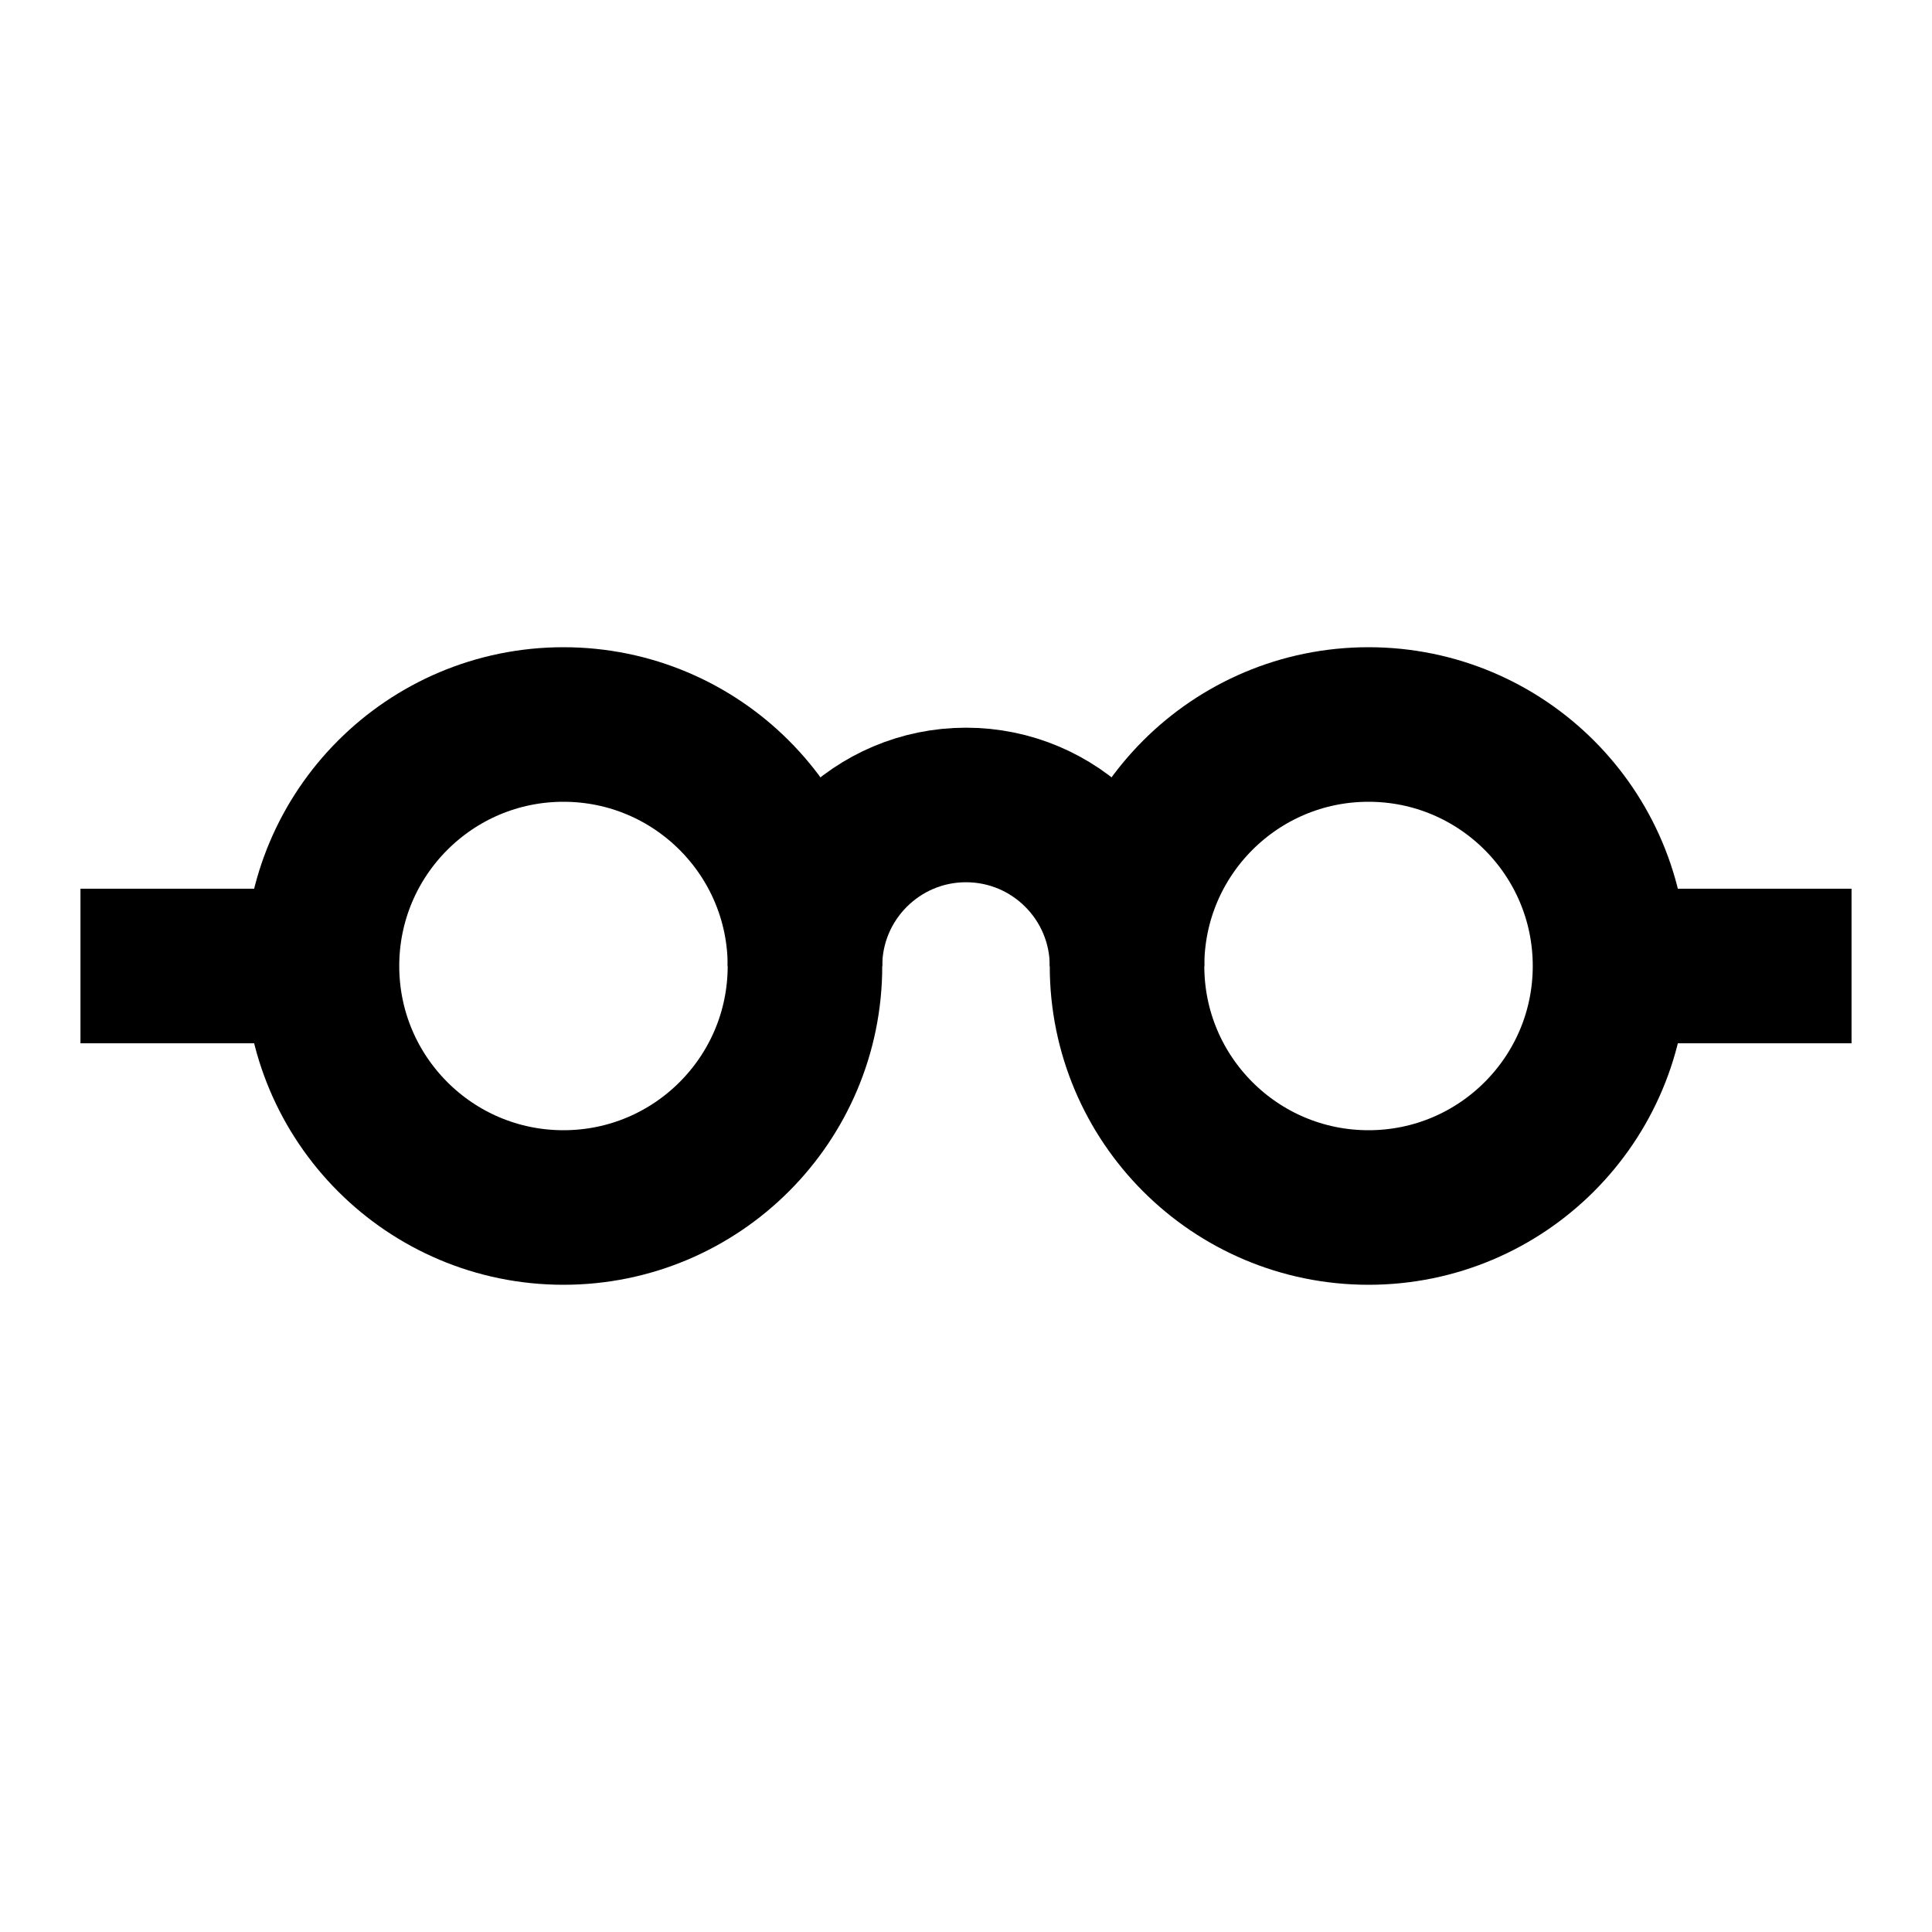 <svg width="20" height="20" viewBox="0 0 20 20" fill="none" xmlns="http://www.w3.org/2000/svg">
<path d="M11.667 10C11.667 9.08 10.921 8.333 10 8.333C9.08 8.333 8.333 9.08 8.333 10" stroke="black" stroke-width="1.6"/>
<path d="M16.667 10H19.167" stroke="black" stroke-width="1.6"/>
<path d="M3.333 10H0.833" stroke="black" stroke-width="1.6"/>
<circle cx="5.833" cy="10" r="2.5" stroke="black" stroke-width="1.6"/>
<circle cx="14.167" cy="10" r="2.5" stroke="black" stroke-width="1.6"/>
</svg>
